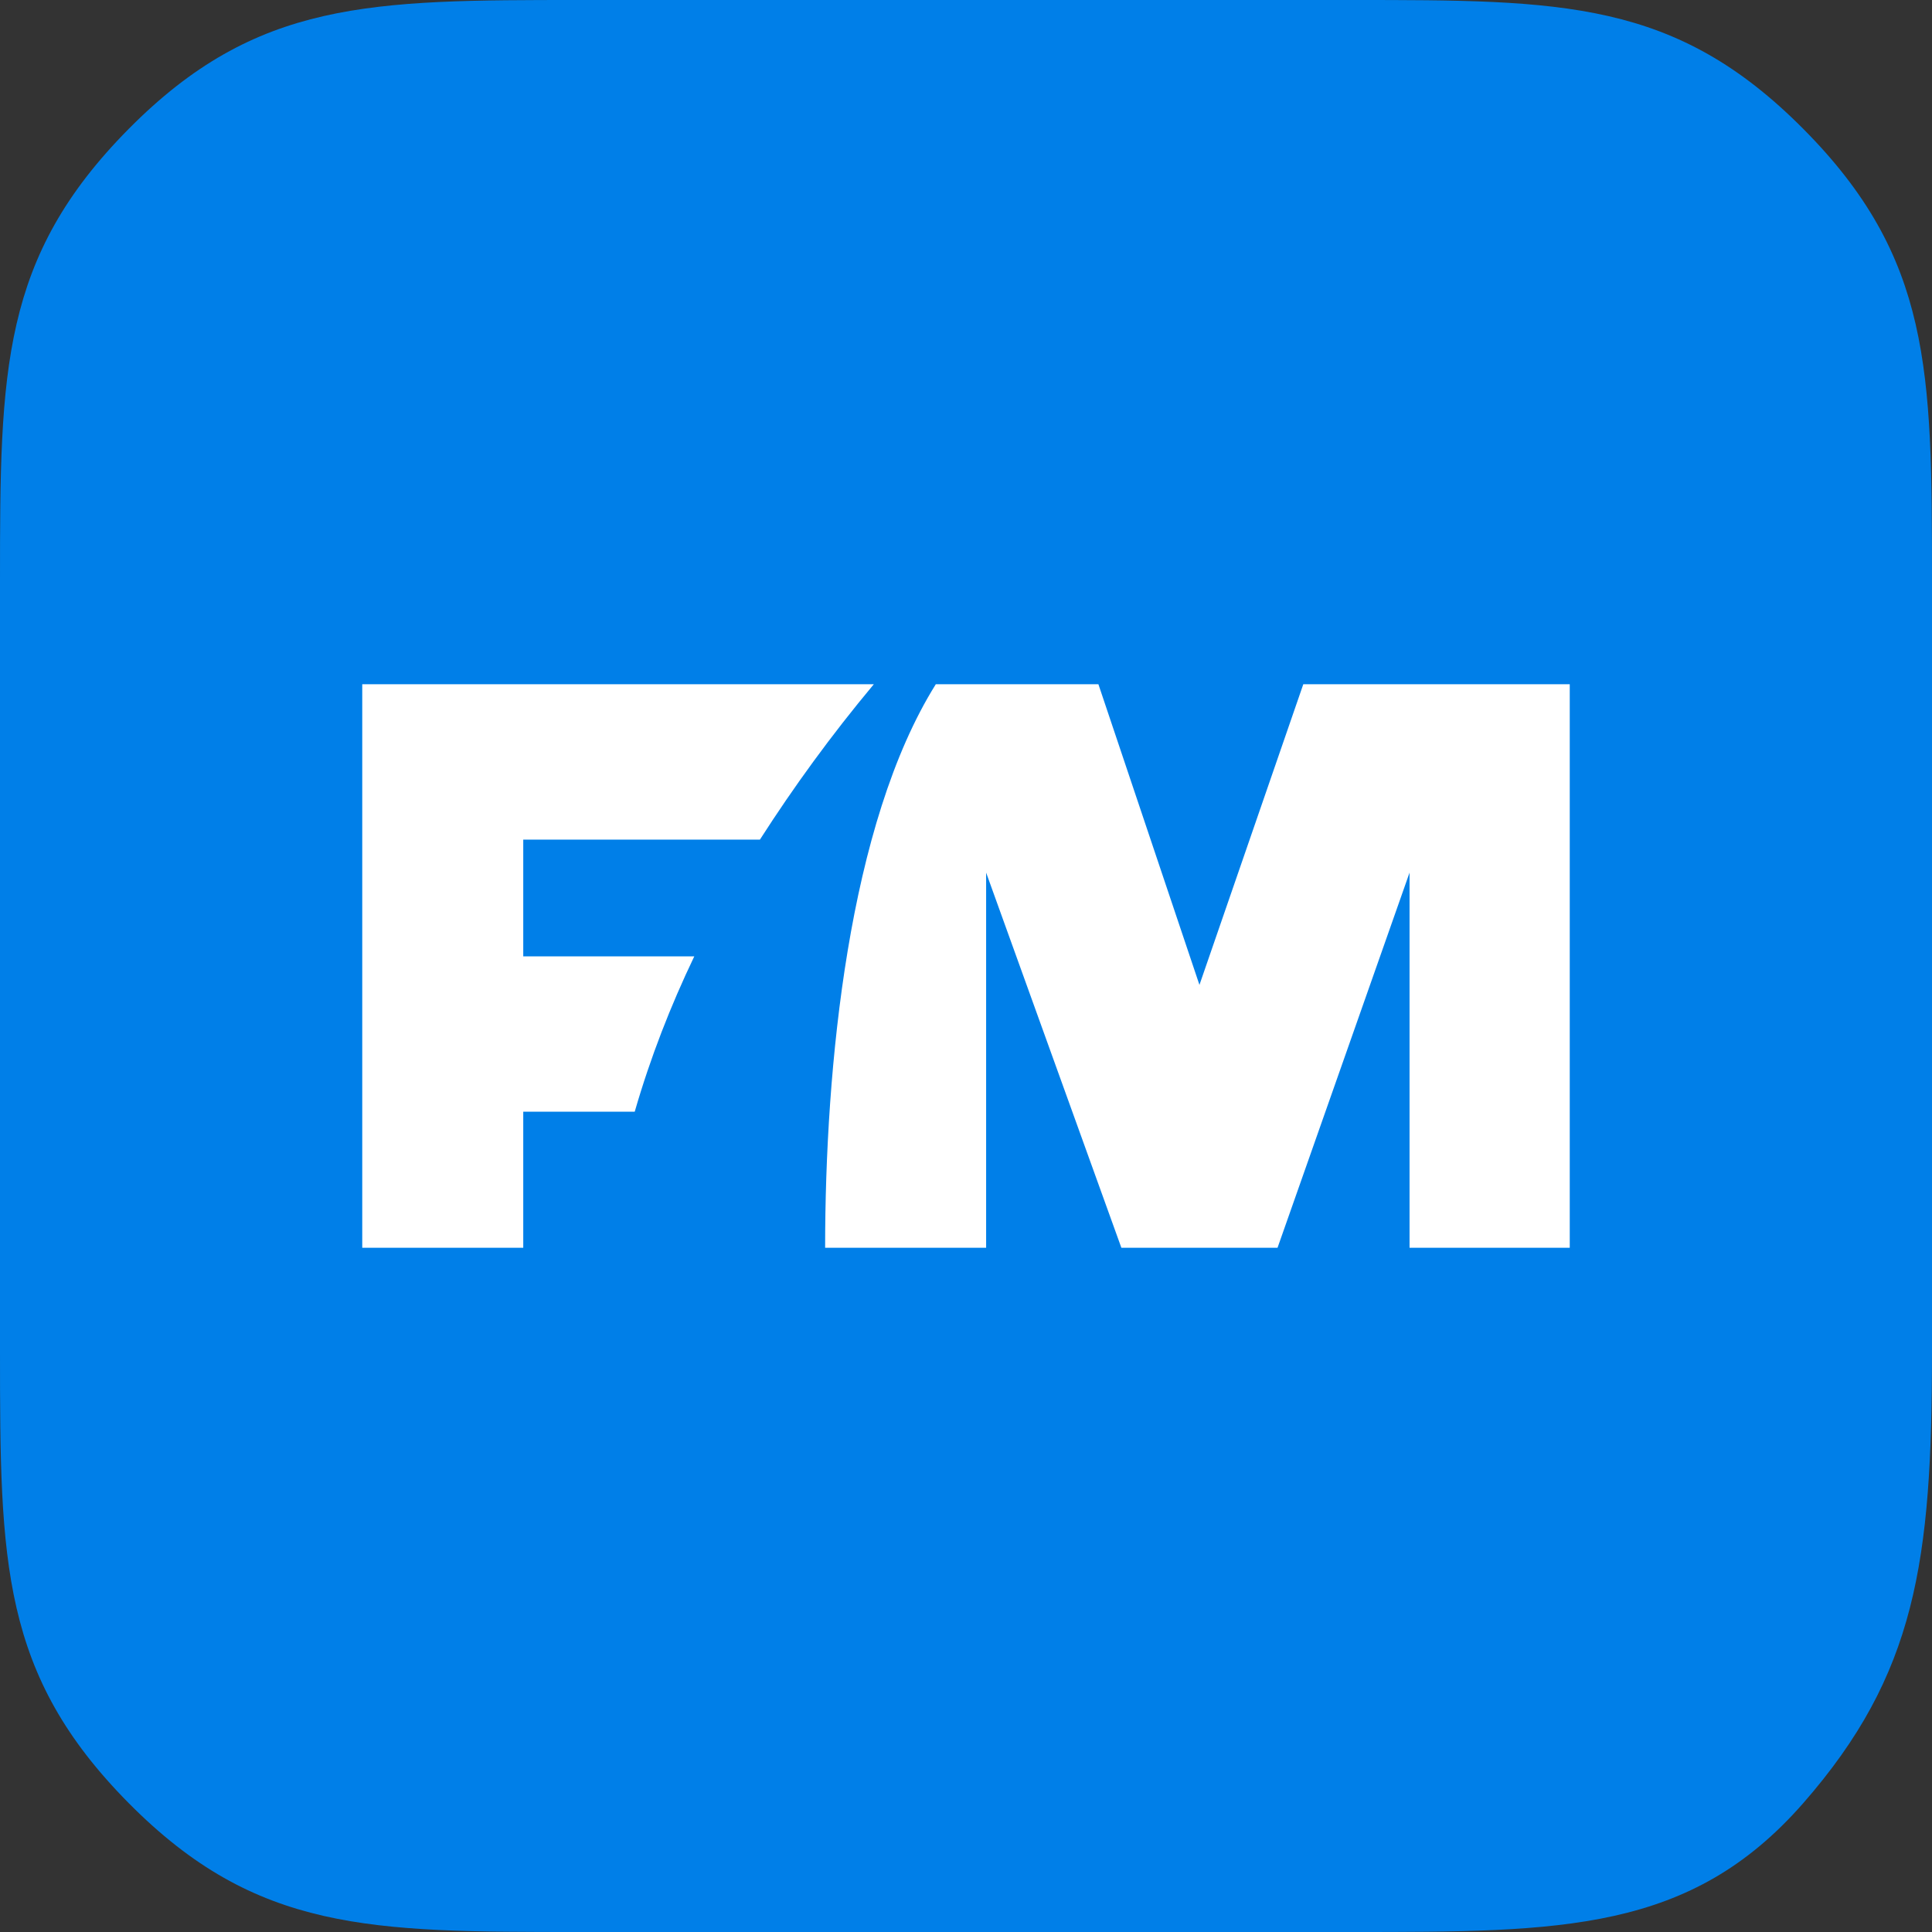 <svg width="60" height="60" viewBox="0 0 60 60" fill="none" xmlns="http://www.w3.org/2000/svg">
<rect x="0" y="0" width="60" height="60" fill="#333333" stroke="none"/>
<path fill-rule="evenodd" clip-rule="evenodd" d="M42 0H18C11.5 0 7.963 0 4 4C0.037 8 0 11.5 0 18V42C0 48.5 0.037 52 4 56C7.963 60 11.5 60 18 60H42C48.5 60 52.5 60 56 56C59.5 52 60 48.5 60 42V18C60 11.5 59.975 8 56 4C52.025 0 48.513 0 42 0Z" fill="#007FE8"/>
<path fill-rule="evenodd" clip-rule="evenodd" d="M21.562 29.7H16.25V26.075H23.6C24.65 24.438 25.812 22.837 27.137 21.25H11.25V38.75H16.25V34.525H19.712C20.2 32.837 20.825 31.238 21.562 29.7Z" fill="white"/>
<path fill-rule="evenodd" clip-rule="evenodd" d="M40.475 21.25L37.25 30.587L34.112 21.25H29.062C26.35 25.587 25.625 33.138 25.625 38.75H30.625V27.1L34.825 38.75H39.675L43.775 27.1V38.75H48.75V21.25H40.475Z" fill="white"/>
</svg>
